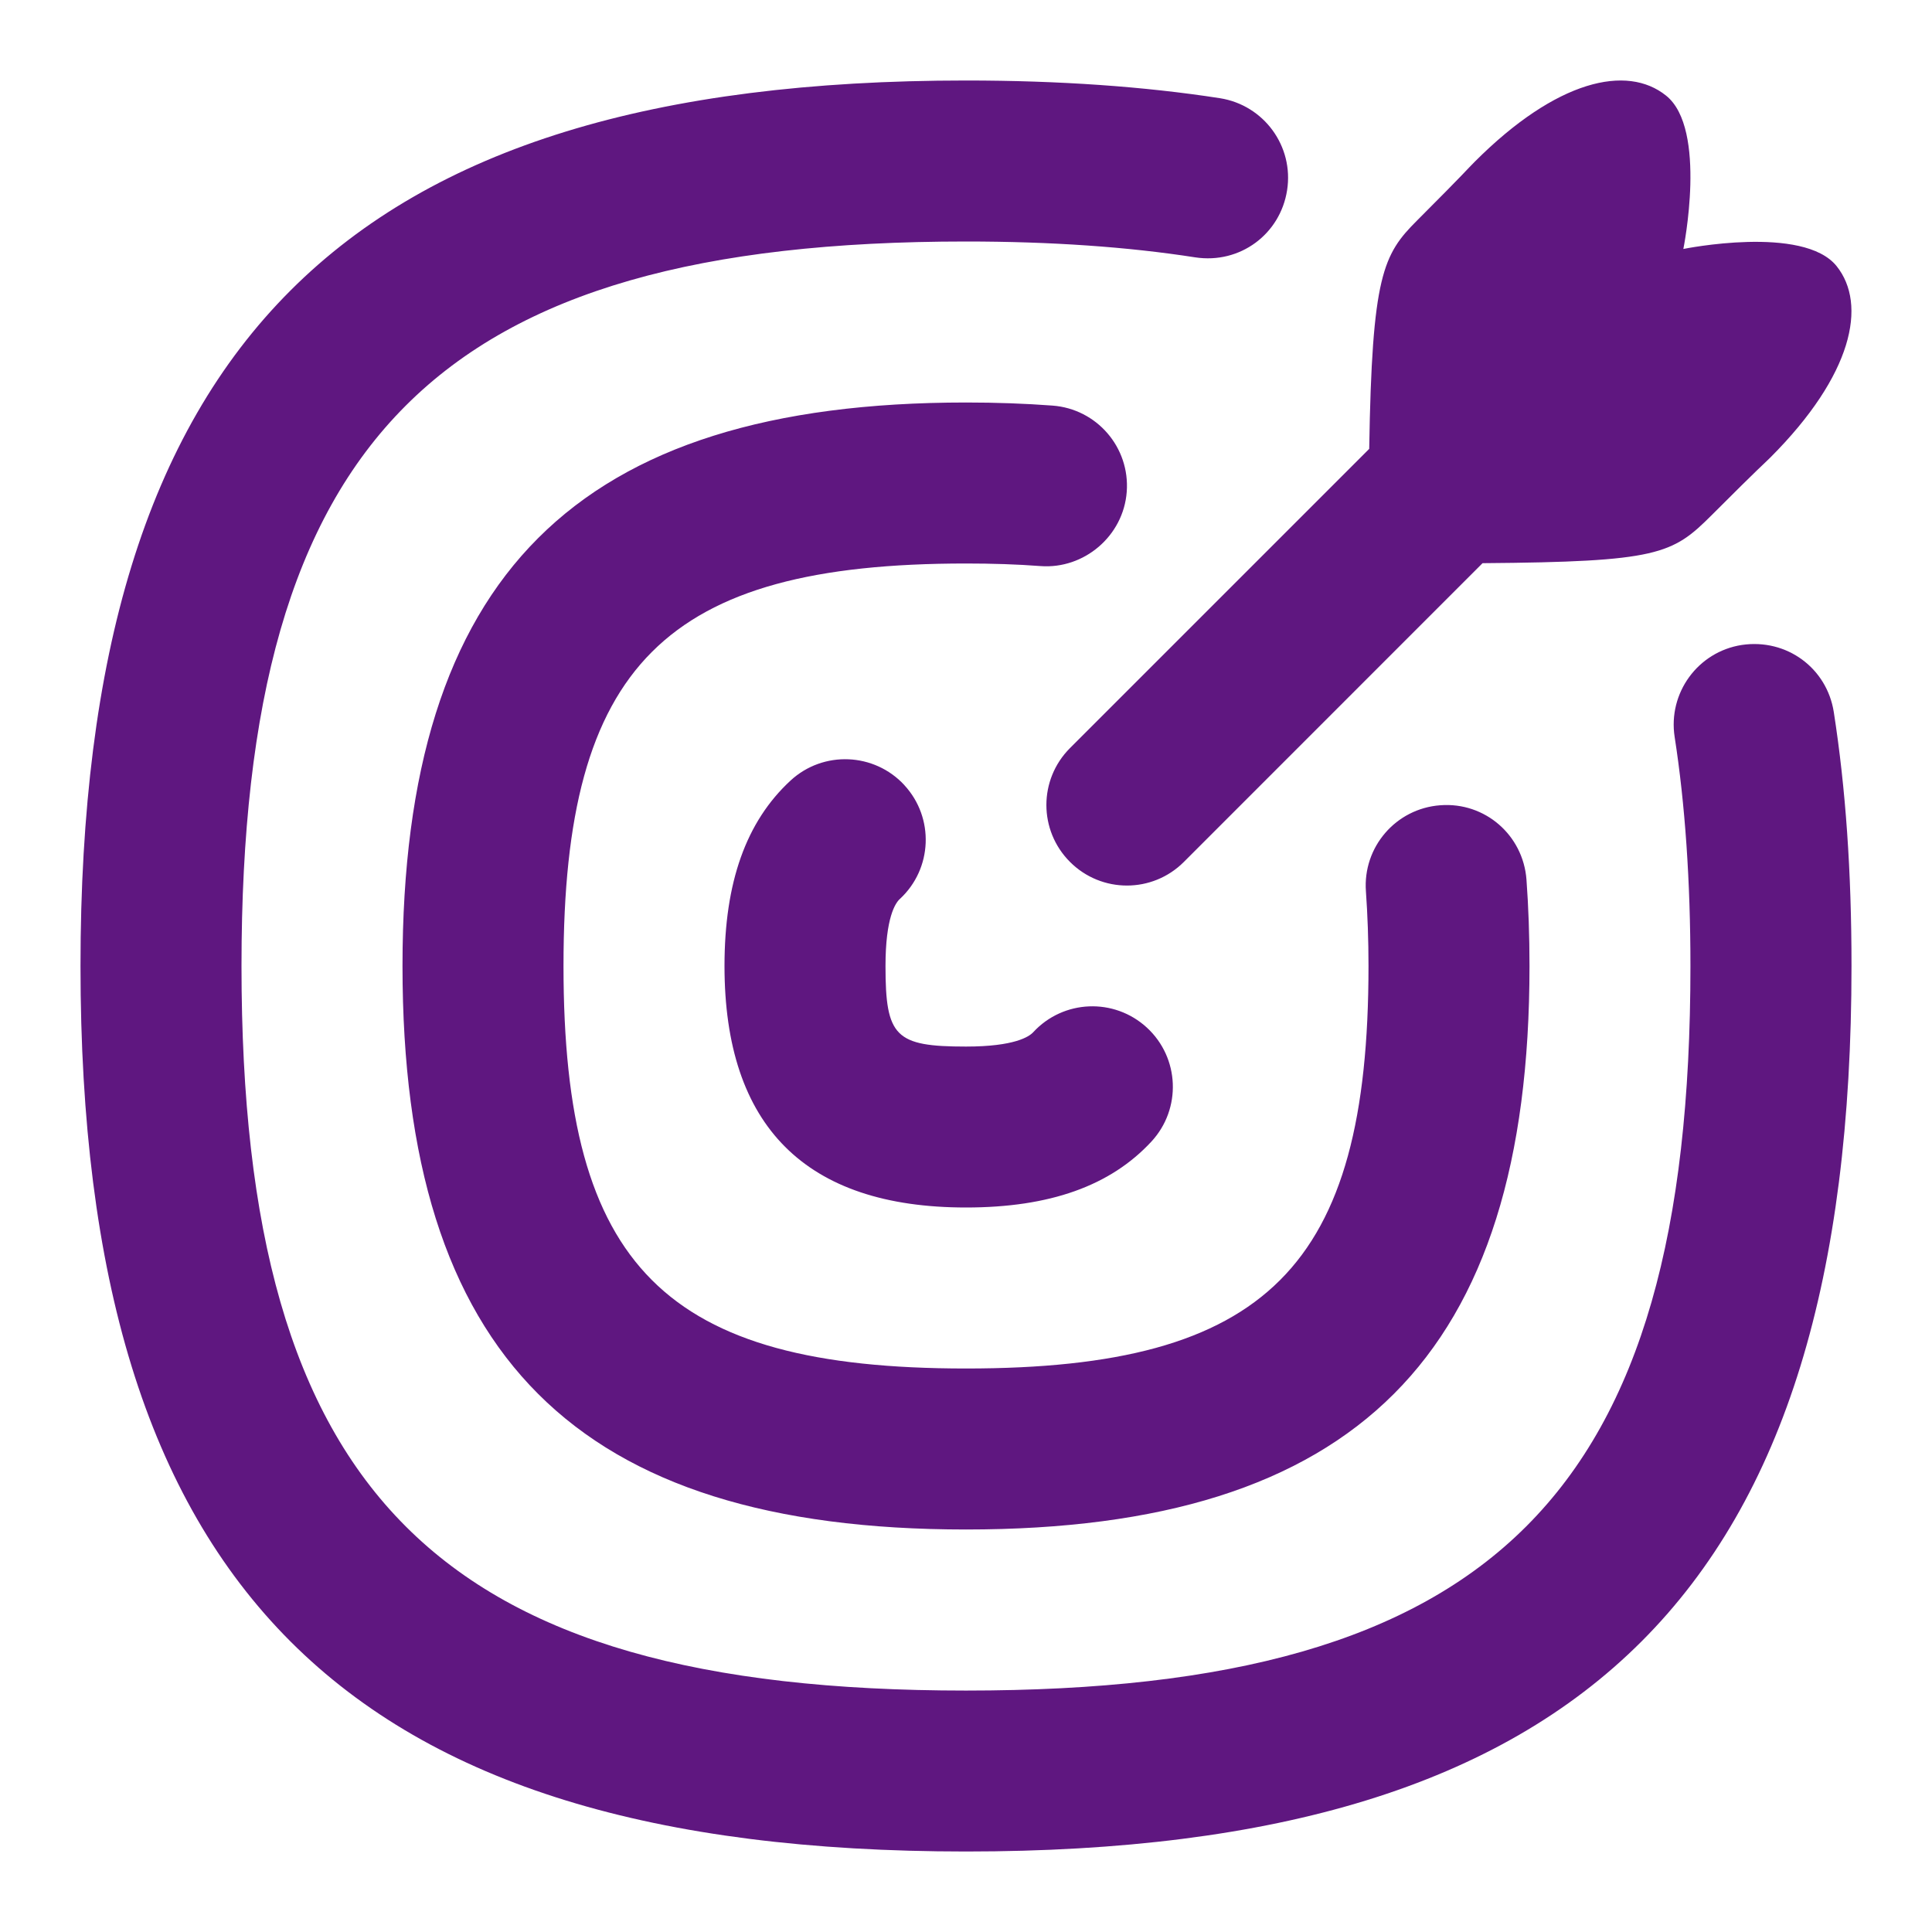 <svg width="30" height="30" viewBox="0 0 30 30" fill="none" xmlns="http://www.w3.org/2000/svg">
<path d="M21.261 6.971C21.304 4.275 21.477 3.95 22.004 3.424C22.8 2.627 22.762 2.649 22.902 2.509C24.172 1.239 25.264 0.996 25.871 1.485C26.517 2.002 26.139 3.866 26.139 3.866C26.139 3.866 28.004 3.486 28.52 4.134C28.994 4.728 28.771 5.822 27.491 7.103C27.351 7.242 27.374 7.204 26.579 7.999C25.97 8.607 25.75 8.724 23.021 8.745L18.383 13.384C17.894 13.873 17.104 13.873 16.615 13.384C16.126 12.895 16.126 12.105 16.615 11.616L21.26 6.971H21.261ZM28.475 11.057C28.369 10.377 27.746 9.911 27.046 10.015C26.364 10.121 25.898 10.761 26.004 11.444C26.166 12.486 26.249 13.684 26.249 15.001C26.249 23.203 23.2 26.251 14.999 26.251C6.798 26.251 3.75 23.201 3.75 15C3.75 6.799 6.799 3.75 15 3.75C16.316 3.75 17.512 3.833 18.558 3.996C19.256 4.103 19.88 3.635 19.986 2.954C20.093 2.271 19.626 1.633 18.944 1.525C17.771 1.343 16.445 1.25 15.001 1.25C5.362 1.25 1.25 5.362 1.25 15C1.25 24.637 5.362 28.75 15 28.75C24.637 28.75 28.75 24.637 28.75 15C28.75 13.534 28.66 12.244 28.475 11.057ZM17.496 7.636C17.547 6.947 17.031 6.349 16.343 6.298C15.918 6.266 15.47 6.25 15 6.25C8.949 6.25 6.25 8.949 6.25 15C6.25 21.051 8.949 23.75 15 23.75C21.051 23.75 23.75 21.051 23.75 15C23.75 14.53 23.734 14.082 23.703 13.658C23.651 12.969 23.06 12.451 22.364 12.504C21.675 12.555 21.159 13.154 21.21 13.842C21.236 14.209 21.25 14.595 21.25 15C21.25 19.672 19.672 21.25 15 21.25C10.328 21.25 8.75 19.672 8.75 15C8.75 10.328 10.328 8.75 15 8.75C15.406 8.75 15.791 8.762 16.157 8.79C16.832 8.841 17.445 8.324 17.496 7.636ZM14.043 12.191C13.576 11.686 12.785 11.651 12.276 12.12C11.585 12.758 11.25 13.7 11.25 15C11.25 17.489 12.511 18.75 15 18.75C16.301 18.75 17.244 18.414 17.881 17.724C18.349 17.216 18.317 16.425 17.809 15.957C17.301 15.489 16.511 15.521 16.043 16.029C15.981 16.096 15.756 16.251 15 16.251C13.902 16.251 13.75 16.099 13.75 15.001C13.75 14.245 13.905 14.02 13.973 13.959C14.48 13.49 14.511 12.7 14.044 12.193L14.043 12.191Z" fill="#5F1780"/>
</svg>
